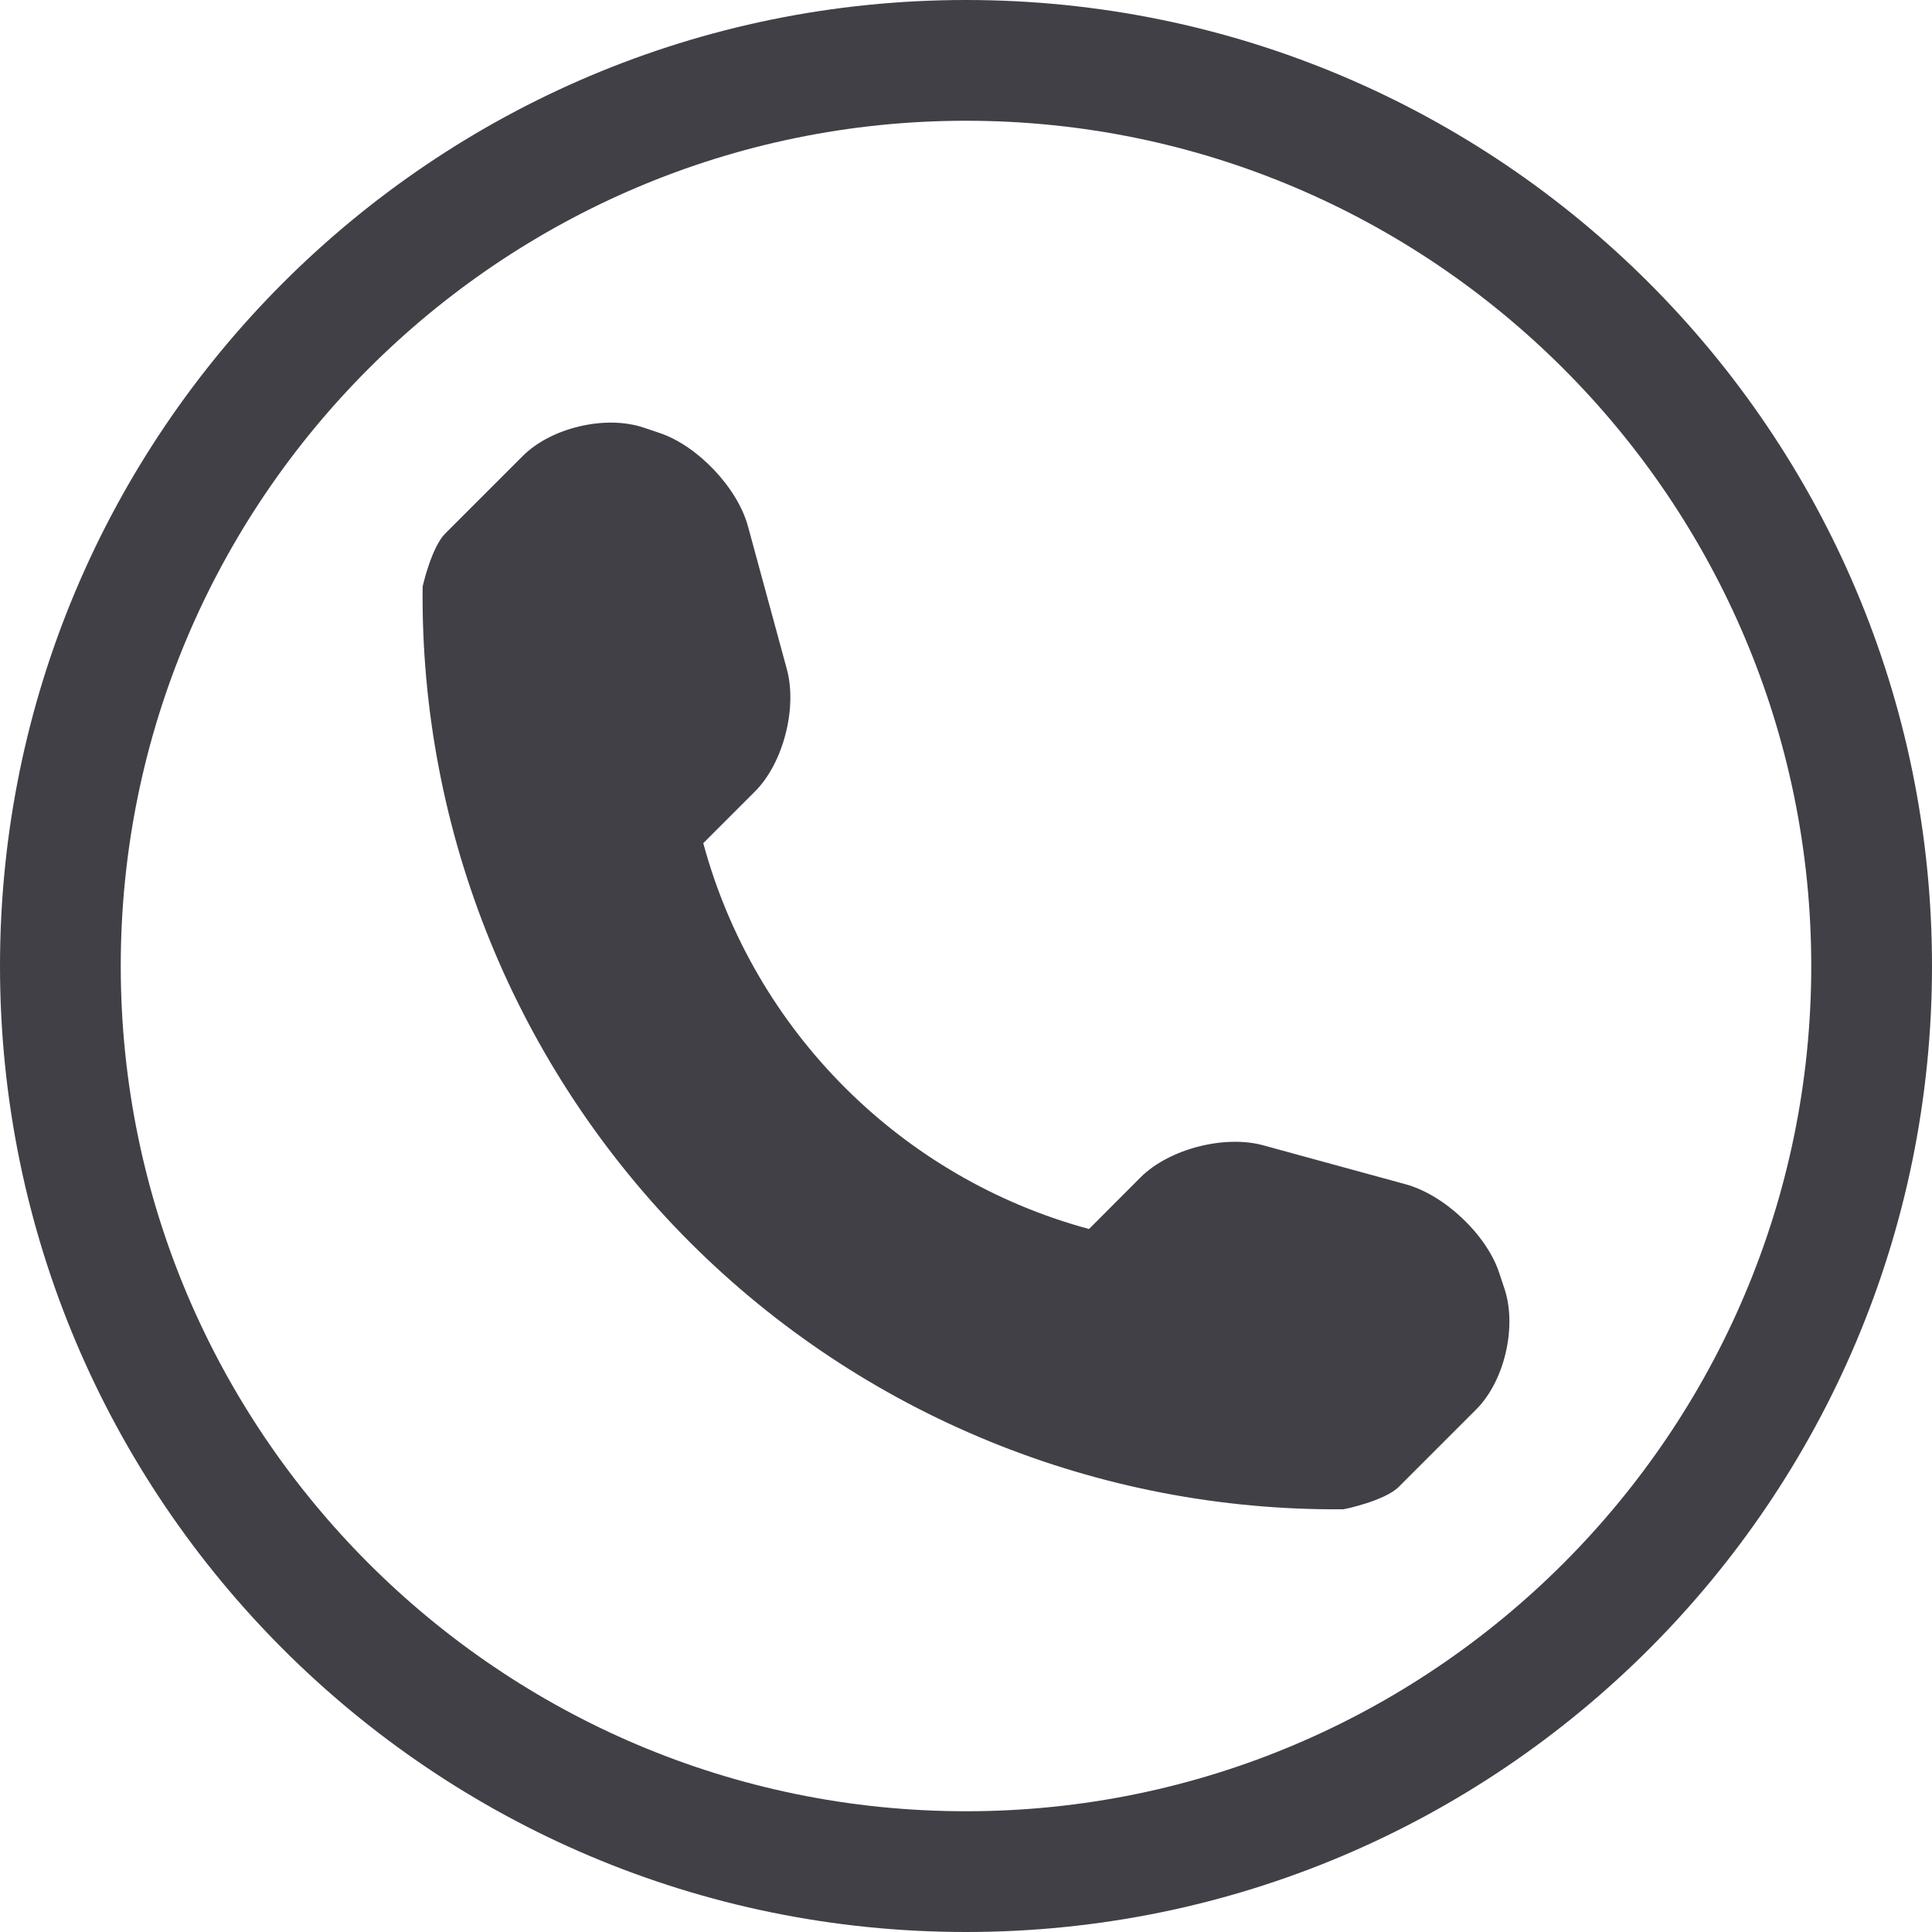 <svg version="1.1" viewBox="0 0 80 80" height="80px" width="80px" xmlns:xlink="http://www.w3.org/1999/xlink" xmlns="http://www.w3.org/2000/svg">
<g id="surface1">
<path d="M 40 5 C 59.297 5 75 20.703 75 40 C 75 59.297 59.297 75 40 75 C 20.703 75 5 59.297 5 40 C 5 20.703 20.703 5 40 5 M 40 0 C 17.91 0 0 17.91 0 40 C 0 62.09 17.91 80 40 80 C 62.09 80 80 62.09 80 40 C 80 17.91 62.09 0 40 0 Z M 62.301 53.375 L 62.074 52.691 C 61.547 51.117 59.809 49.477 58.207 49.039 L 52.297 47.422 C 50.695 46.988 48.41 47.574 47.23 48.75 L 45.094 50.891 C 37.32 48.785 31.223 42.688 29.121 34.914 L 31.262 32.773 C 32.434 31.602 33.02 29.316 32.582 27.711 L 30.973 21.797 C 30.539 20.195 28.887 18.457 27.316 17.93 L 26.641 17.703 C 25.062 17.176 22.812 17.711 21.641 18.887 L 18.438 22.09 C 17.867 22.656 17.5 24.281 17.5 24.289 C 17.391 34.453 21.379 44.242 28.566 51.438 C 35.734 58.605 45.488 62.582 55.621 62.496 C 55.676 62.496 57.348 62.141 57.922 61.566 L 61.125 58.363 C 62.297 57.195 62.82 54.945 62.301 53.375 Z M 62.301 53.375" style="stroke:none;fill-rule:nonzero;fill:rgb(25.49%,25.098%,27.843%);fill-opacity:1;"></path>
</g>
</svg>
